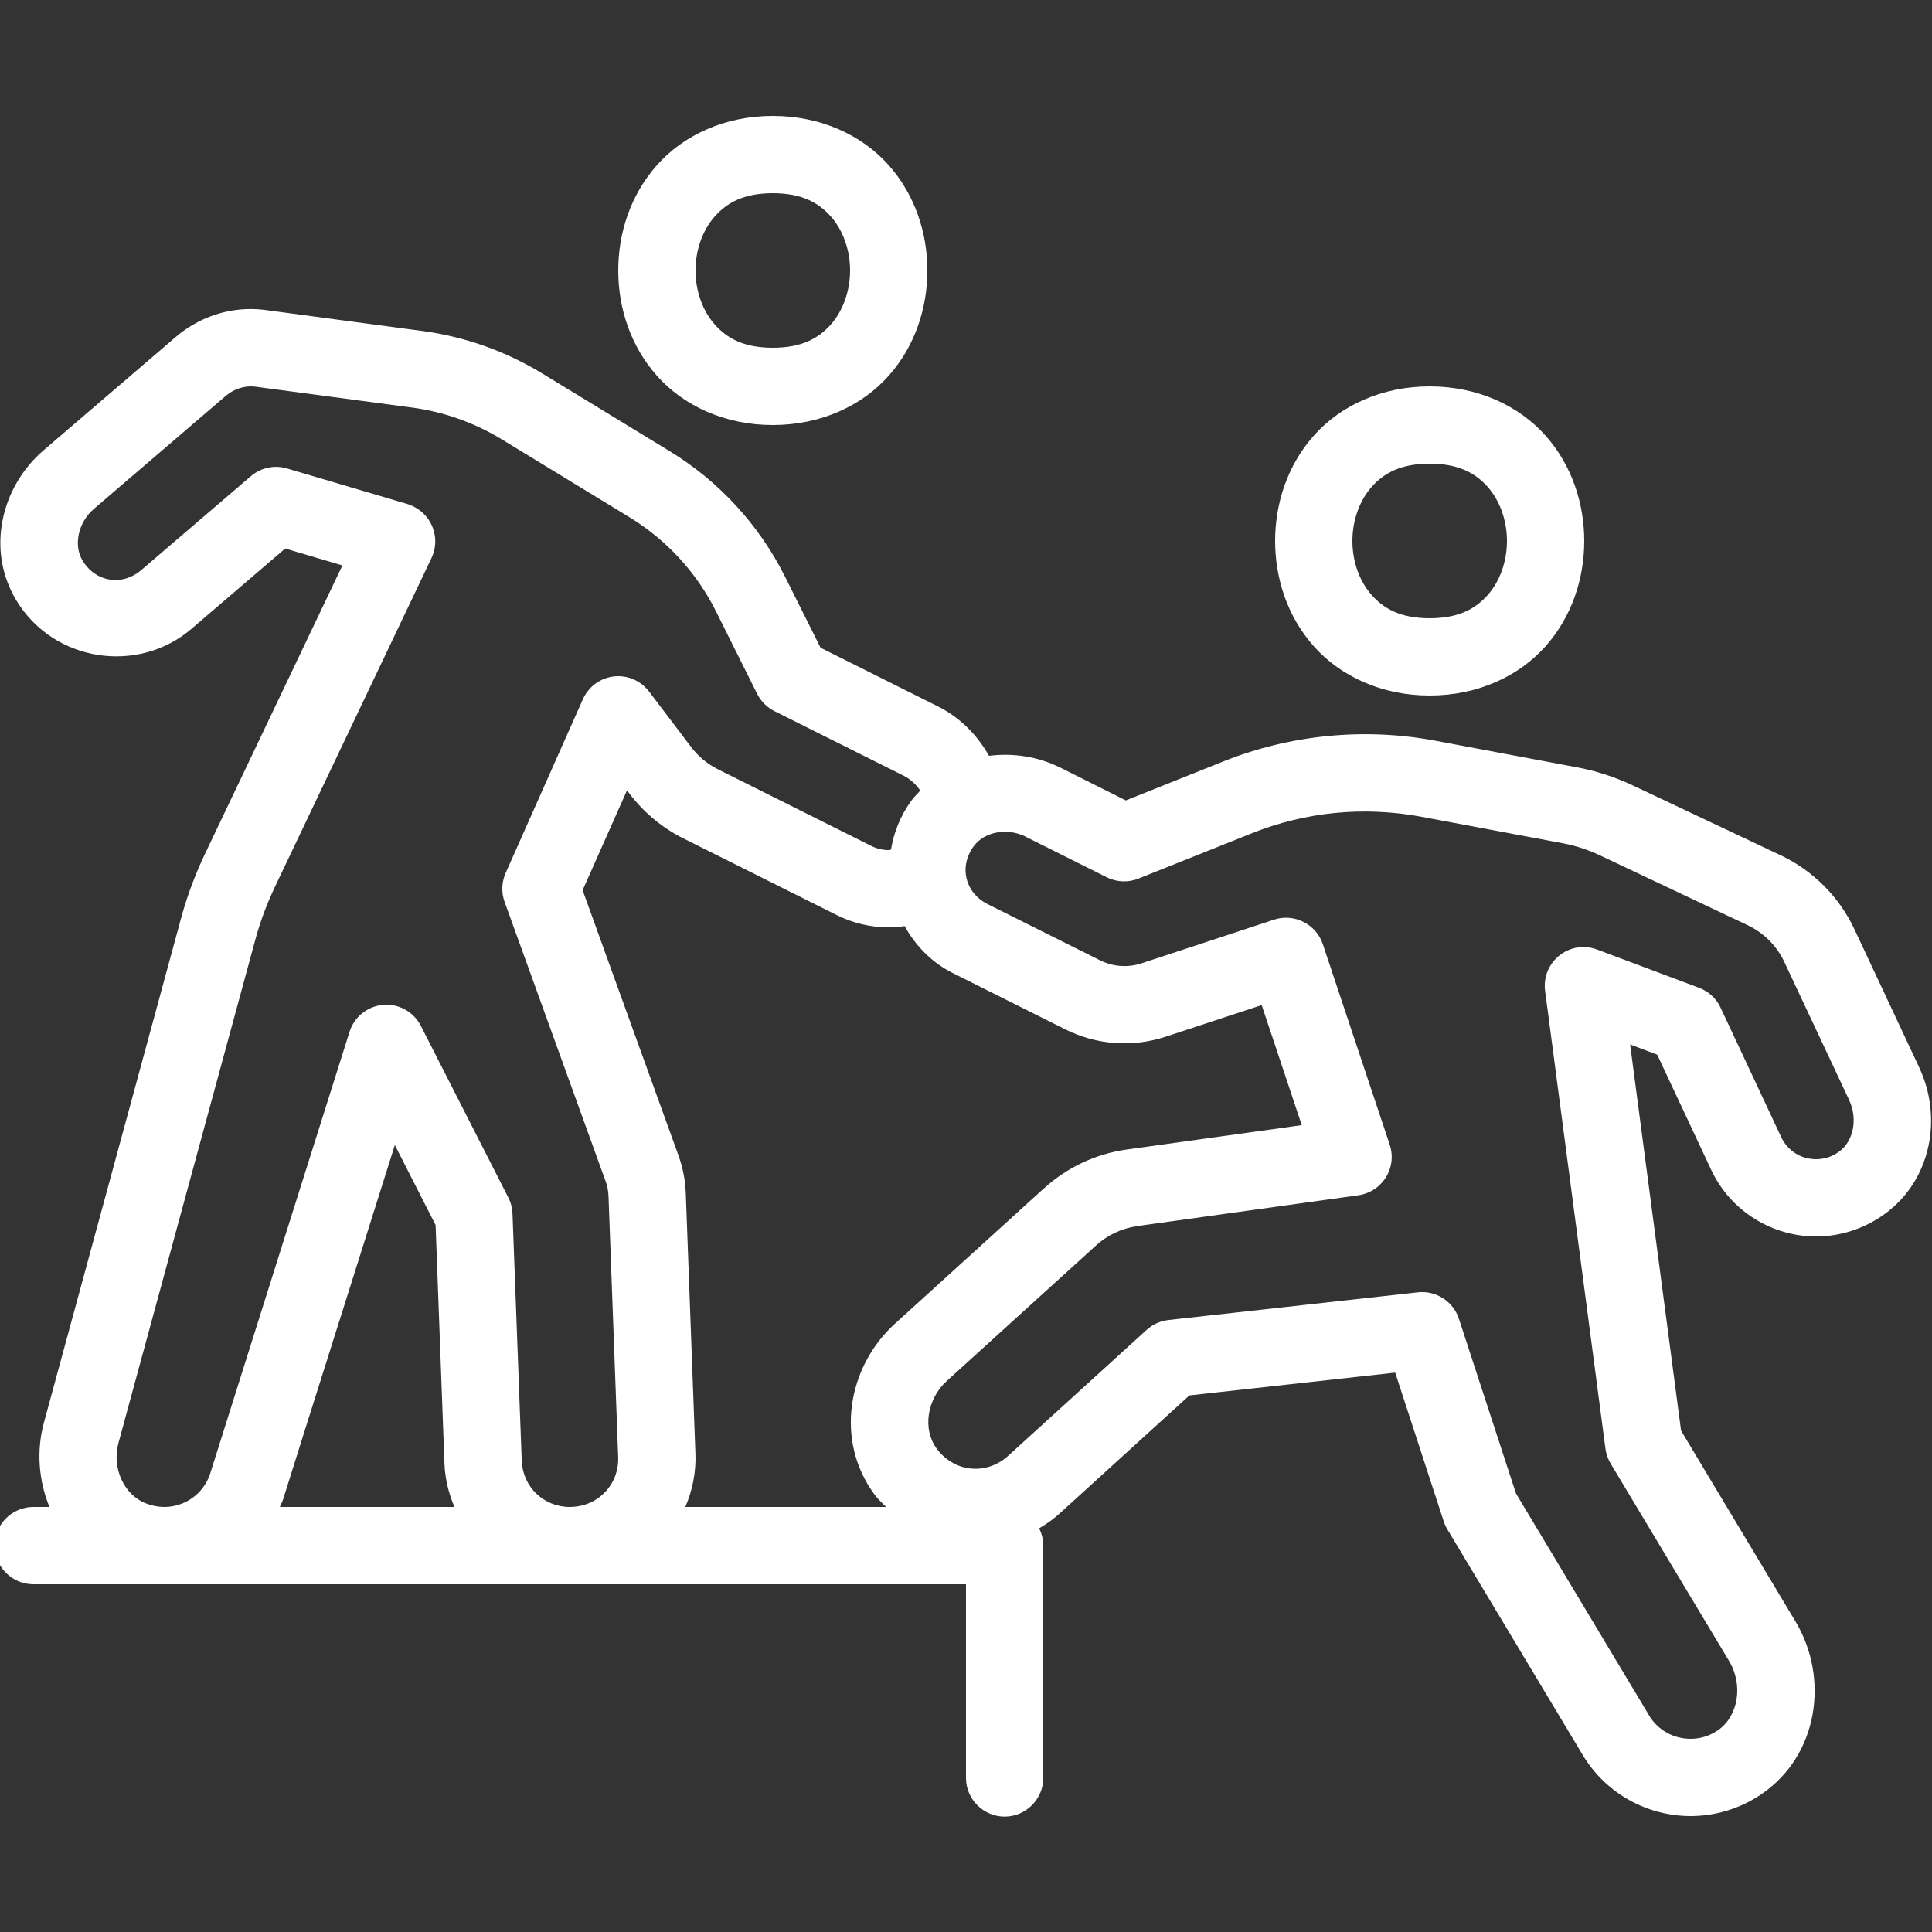 <?xml version="1.0" encoding="UTF-8" standalone="no"?><!DOCTYPE svg PUBLIC "-//W3C//DTD SVG 1.1//EN" "http://www.w3.org/Graphics/SVG/1.1/DTD/svg11.dtd"><svg width="100%" height="100%" viewBox="0 0 100 100" version="1.1" xmlns="http://www.w3.org/2000/svg" xmlns:xlink="http://www.w3.org/1999/xlink" xml:space="preserve" xmlns:serif="http://www.serif.com/" style="fill-rule:evenodd;clip-rule:evenodd;stroke-linejoin:round;stroke-miterlimit:2;"><rect x="0" y="0" width="100" height="100" fill="#333333" stroke="none"/><path d="M40,6c-2.5,0 -4.63,1.01 -5.996,2.547c-1.367,1.537 -2.004,3.509 -2.004,5.453c0,1.944 0.637,3.916 2.004,5.453c1.366,1.537 3.496,2.547 5.996,2.547c2.5,0 4.63,-1.01 5.996,-2.547c1.367,-1.537 2.004,-3.509 2.004,-5.453c0,-1.944 -0.637,-3.916 -2.004,-5.453c-1.366,-1.537 -3.496,-2.547 -5.996,-2.547Zm0,4c1.5,0 2.37,0.49 3.004,1.203c0.633,0.713 0.996,1.741 0.996,2.797c0,1.056 -0.363,2.084 -0.996,2.797c-0.634,0.713 -1.504,1.203 -3.004,1.203c-1.5,0 -2.37,-0.49 -3.004,-1.203c-0.633,-0.713 -0.996,-1.741 -0.996,-2.797c0,-1.056 0.363,-2.084 0.996,-2.797c0.634,-0.713 1.504,-1.203 3.004,-1.203Zm-27.563,6.02c-1.231,0.113 -2.399,0.616 -3.343,1.425l-6.836,5.86c-2.204,1.889 -2.996,5.173 -1.399,7.793c1.935,3.177 6.296,3.808 9.043,1.457l4.86,-4.164l2.961,0.875l-7.114,14.933c-0.469,0.985 -0.862,2.017 -1.183,3.129c-0.003,0.011 -0.006,0.021 -0.008,0.031l-7.145,26.278c-0.399,1.471 -0.268,3.008 0.286,4.363l-0.809,0c-0.009,-0 -0.019,-0 -0.028,-0c-1.098,-0 -2,0.903 -2,2c-0,1.097 0.902,2 2,2c0.009,0 0.019,0 0.028,0l6.711,0c0.014,0 0.029,0.004 0.043,0.004c0.017,-0 0.034,-0.004 0.051,-0.004l41.445,0l0,10c-0,0.009 -0,0.019 -0,0.028c-0,1.098 0.903,2 2,2c1.097,0 2,-0.902 2,-2c0,-0.009 0,-0.019 0,-0.028l0,-12c-0.001,-0.311 -0.075,-0.617 -0.215,-0.895c0.383,-0.222 0.75,-0.483 1.09,-0.793l6.688,-6.085l10.652,-1.18l2.515,7.707c0.047,0.143 0.11,0.281 0.188,0.41l7.008,11.68c1.209,2.016 3.368,3.156 5.578,3.156c1.256,0 2.54,-0.368 3.656,-1.125c2.967,-2.012 3.532,-6.021 1.77,-8.957l-5.918,-9.867l-2.637,-19.989l1.402,0.528l2.793,5.957c1.013,2.162 3.177,3.456 5.438,3.453c1.219,-0.001 2.483,-0.386 3.562,-1.176c2.414,-1.77 2.973,-4.996 1.774,-7.558c-0,-0.002 -0,-0.003 -0,-0.004l-3.356,-7.157c-0.79,-1.686 -2.144,-3.043 -3.824,-3.839c-0.001,-0 -0.003,-0 -0.004,-0l-7.648,-3.614c-0.923,-0.435 -1.903,-0.753 -2.914,-0.941l-0.004,-0l-7.301,-1.371c-1.846,-0.346 -3.72,-0.424 -5.57,-0.242c-1.851,0.181 -3.675,0.622 -5.418,1.32l-5.032,2.012l-3.394,-1.7l-0.004,0c-1.15,-0.574 -2.442,-0.766 -3.684,-0.609c-0.606,-1.075 -1.498,-1.984 -2.64,-2.555l-6.078,-3.039l-1.836,-3.672c-1.344,-2.69 -3.422,-4.948 -5.989,-6.511l-6.593,-4.02c-1.894,-1.153 -4.01,-1.902 -6.211,-2.195l-0.004,-0l-8.133,-1.086c-0.008,-0.001 -0.016,-0.003 -0.023,-0.004c-0.419,-0.051 -0.836,-0.057 -1.247,-0.019Zm61.563,3.98c-2.5,-0 -4.63,1.01 -5.996,2.547c-1.367,1.537 -2.004,3.509 -2.004,5.453c-0,1.944 0.637,3.916 2.004,5.453c1.366,1.537 3.496,2.547 5.996,2.547c2.5,0 4.63,-1.01 5.996,-2.547c1.367,-1.537 2.004,-3.509 2.004,-5.453c-0,-1.944 -0.637,-3.916 -2.004,-5.453c-1.366,-1.537 -3.496,-2.547 -5.996,-2.547Zm-60.801,0.012l8.113,1.082c0.002,-0 0.003,-0 0.004,-0c1.65,0.219 3.235,0.782 4.657,1.648l6.593,4.02c1.925,1.172 3.485,2.861 4.493,4.879l2.132,4.273c0.194,0.387 0.508,0.701 0.895,0.895l6.676,3.336c0.359,0.179 0.655,0.46 0.871,0.777c-0.165,0.176 -0.335,0.345 -0.481,0.547c-0.559,0.777 -0.891,1.635 -1.035,2.511c-0.039,0.004 -0.084,0.02 -0.121,0.02c-0.302,-0 -0.598,-0.065 -0.891,-0.211l-7.941,-3.969c-0.55,-0.274 -1.028,-0.671 -1.398,-1.16c-0,-0.001 -0,-0.002 -0,-0.004l-2.172,-2.863c-0.378,-0.499 -0.969,-0.793 -1.595,-0.793c-0.788,0 -1.506,0.467 -1.827,1.187l-4,9c-0.21,0.472 -0.23,1.007 -0.055,1.493l5.215,14.422c0.003,0.006 0.005,0.013 0.008,0.019c0.096,0.256 0.146,0.52 0.156,0.789l0.5,13.496c0,0.002 0,0.003 0,0.004c0.053,1.4 -0.998,2.534 -2.402,2.586c-0.055,0.002 -0.09,0.004 -0.098,0.004c-1.353,-0 -2.441,-1.032 -2.492,-2.406l-0.477,-12.774c-0.01,-0.289 -0.083,-0.573 -0.215,-0.832l-4.531,-8.894c-0.341,-0.668 -1.031,-1.09 -1.781,-1.09c-0.869,-0 -1.643,0.566 -1.906,1.394c-0,0 -1.806,5.722 -3.614,11.454c-0.903,2.866 -1.807,5.732 -2.488,7.89c-0.67,2.124 -1.05,3.326 -1.129,3.578c-0.353,1.02 -1.306,1.67 -2.336,1.68l-0.043,-0c-0.288,-0.002 -0.593,-0.056 -0.918,-0.18c-1.149,-0.438 -1.788,-1.831 -1.433,-3.136l7.144,-26.274c0.261,-0.895 0.572,-1.703 0.946,-2.488c-0,-0.001 -0,-0.003 -0,-0.004l8.113,-17.039c0.425,-0.893 0.127,-1.974 -0.695,-2.524l-0.032,-0.019c-0.167,-0.111 -0.35,-0.197 -0.543,-0.254l-6.214,-1.836c-0.65,-0.191 -1.354,-0.039 -1.868,0.402l-5.683,4.868c-0.941,0.805 -2.322,0.658 -3.028,-0.5c-0.478,-0.785 -0.234,-1.973 0.586,-2.676l6.84,-5.86c0.421,-0.36 0.986,-0.531 1.5,-0.468Zm60.801,3.988c1.5,-0 2.37,0.49 3.004,1.203c0.633,0.713 0.996,1.741 0.996,2.797c-0,1.056 -0.363,2.084 -0.996,2.797c-0.634,0.713 -1.504,1.203 -3.004,1.203c-1.5,-0 -2.37,-0.49 -3.004,-1.203c-0.633,-0.713 -0.996,-1.741 -0.996,-2.797c-0,-1.056 0.363,-2.084 0.996,-2.797c0.634,-0.713 1.504,-1.203 3.004,-1.203Zm-41.547,16.91l0.125,0.164c0.742,0.979 1.699,1.775 2.797,2.324l7.941,3.969c0.86,0.43 1.782,0.633 2.68,0.633c0.284,-0 0.56,-0.025 0.828,-0.066c0.563,1.011 1.394,1.882 2.496,2.433l5.832,2.918c1.608,0.804 3.471,0.938 5.18,0.375l4.973,-1.637l2.074,6.215l-9.063,1.262c-1.595,0.221 -3.085,0.923 -4.277,2.008l0,-0.004l-7.723,7.016c-2.449,2.227 -3.113,6.051 -1.05,8.835c0.178,0.242 0.394,0.437 0.597,0.645l-10.39,-0c0.358,-0.845 0.559,-1.767 0.523,-2.738l0,-0.004l-0.5,-13.496c0,-0.002 0,-0.003 0,-0.004c-0.026,-0.699 -0.166,-1.387 -0.41,-2.039l-4.93,-13.641l2.297,-5.168Zm38.883,1.11c0.743,0.032 1.486,0.115 2.223,0.253l7.3,1.368c0.002,-0 0.003,-0 0.004,-0c0.668,0.124 1.321,0.336 1.942,0.629l7.644,3.613c0.844,0.4 1.52,1.076 1.914,1.918c0,0.001 0,0.002 0,0.004l3.36,7.156l-0.004,-0c0.448,0.958 0.21,2.107 -0.512,2.637c-0.395,0.289 -0.795,0.402 -1.203,0.402c-0.001,-0 -0.003,-0 -0.004,-0c-0.747,0.001 -1.461,-0.406 -1.809,-1.148c0,-0.002 0,-0.003 0,-0.004l-3.136,-6.696c-0.222,-0.472 -0.621,-0.84 -1.11,-1.023l-5.289,-1.984c-0.224,-0.084 -0.461,-0.127 -0.7,-0.127c-1.097,-0 -2,0.903 -2,2c-0,0.087 0.005,0.173 0.017,0.259l3.125,23.707c0.036,0.273 0.127,0.535 0.269,0.77l6.133,10.223c0.742,1.236 0.476,2.865 -0.586,3.585c-0.448,0.304 -0.926,0.438 -1.41,0.438c-0.85,-0 -1.674,-0.419 -2.149,-1.211c0,-0.001 0,-0.003 0,-0.004l-6.89,-11.488l-2.953,-9.039c-0.293,-0.897 -1.183,-1.471 -2.121,-1.367l-12.914,1.433c-0.42,0.047 -0.813,0.224 -1.125,0.508l-7.168,6.52c-1.107,1.006 -2.772,0.882 -3.704,-0.375c-0.737,-0.996 -0.506,-2.56 0.524,-3.497l7.726,-7.015c0.597,-0.543 1.341,-0.89 2.137,-1c0,-0.001 0,-0.003 0,-0.004l11.445,-1.594c0.984,-0.137 1.724,-0.988 1.724,-1.981c0,-0.215 -0.034,-0.428 -0.102,-0.632l-3.465,-10.383c-0.345,-1.039 -1.483,-1.612 -2.524,-1.269l-6.863,2.261c-0.707,0.233 -1.477,0.176 -2.141,-0.156l-5.832,-2.914c-1.112,-0.557 -1.511,-1.884 -0.714,-2.988c0.001,-0 0.002,-0 0.003,-0c0.537,-0.746 1.721,-0.984 2.688,-0.5c-0,0.001 -0,0.002 -0,0.004l4.203,2.101c0.511,0.255 1.107,0.279 1.637,0.067l5.863,-2.344c1.391,-0.557 2.848,-0.91 4.324,-1.055c0.738,-0.072 1.48,-0.091 2.223,-0.058Zm-50.899,17.246l2.11,4.144l0.457,12.328c0.03,0.801 0.219,1.561 0.516,2.262l-9.036,-0c0.052,-0.125 0.116,-0.242 0.161,-0.371c0.006,-0.018 0.013,-0.036 0.019,-0.055c-0.055,0.175 0.46,-1.47 1.141,-3.629c0.68,-2.158 1.588,-5.024 2.492,-7.89c1.072,-3.398 1.447,-4.589 2.14,-6.789Z" style="fill:#fff;fill-rule:nonzero;"/></svg>